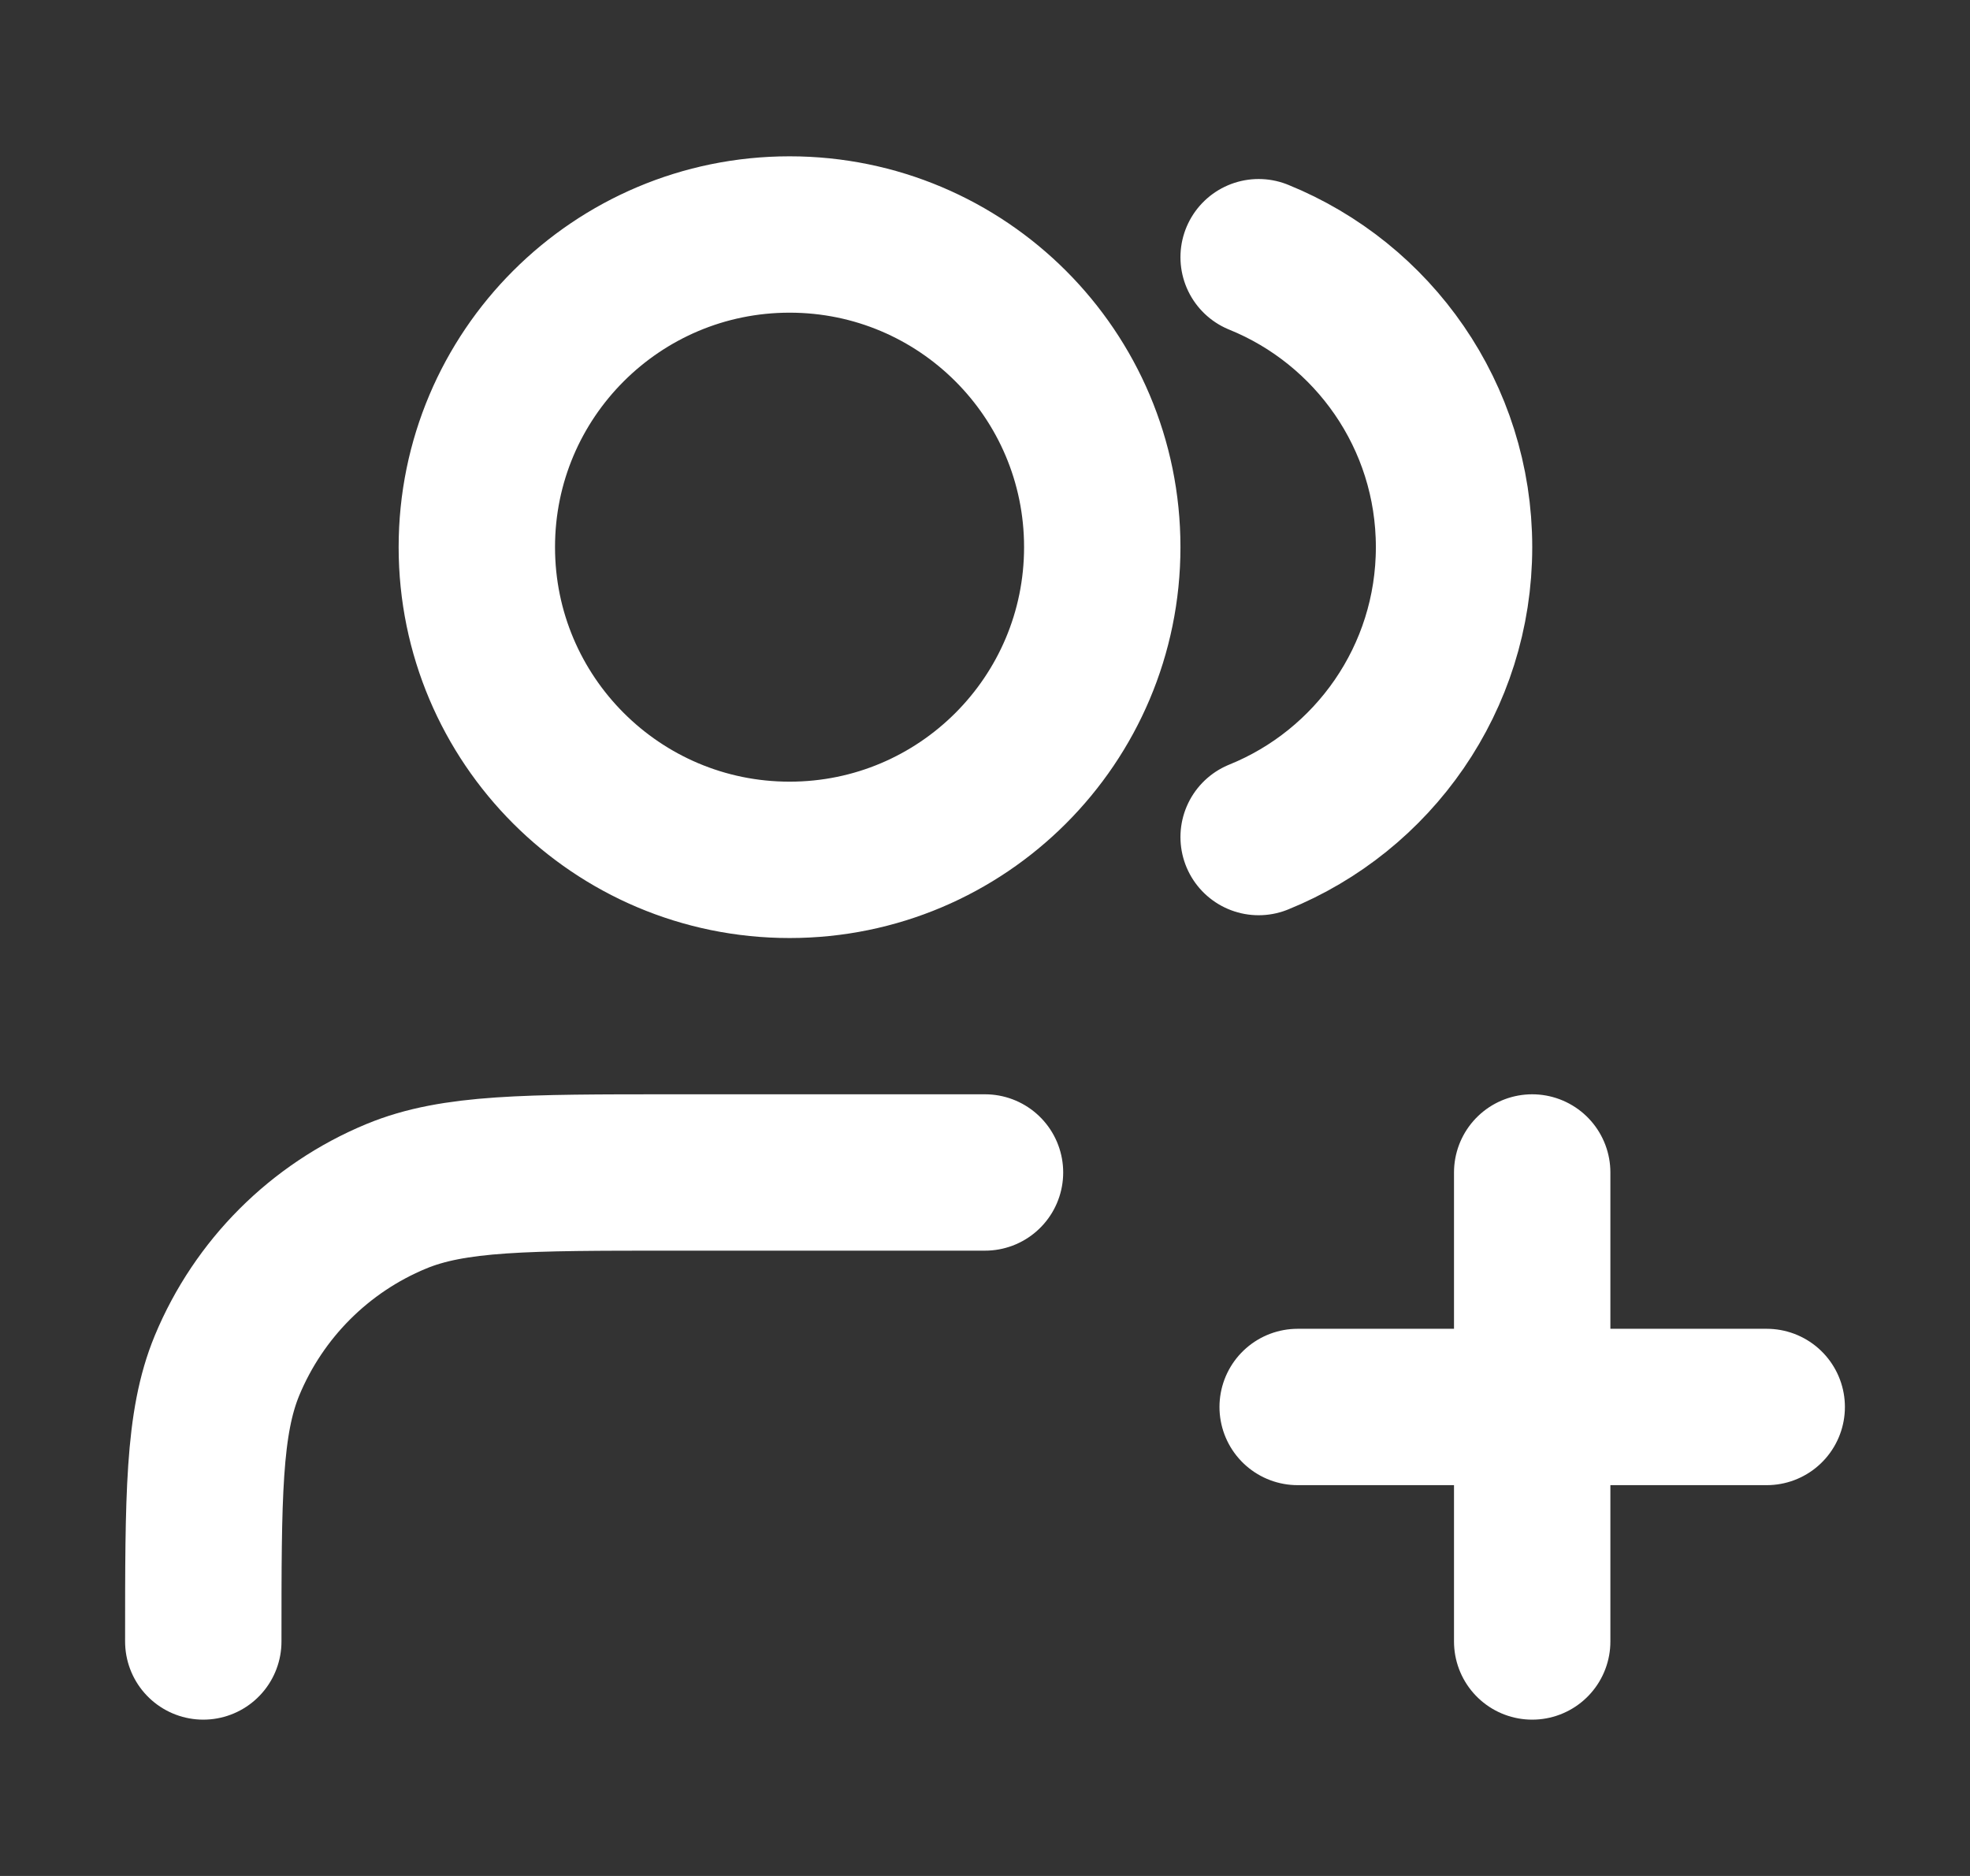 <svg width="21" height="20" viewBox="0 0 21 20" fill="none" xmlns="http://www.w3.org/2000/svg">
<rect x="0" y="0" width="21" height="20" fill="#333333" stroke="none"/>
<g id="users-plus">
<path id="Icon" d="M16.333 17.5V12.5M13.833 15H18.833M10.5 12.5H7.167C5.613 12.5 4.837 12.5 4.224 12.754C3.408 13.092 2.759 13.741 2.42 14.558C2.167 15.17 2.167 15.947 2.167 17.5M13.417 2.742C14.638 3.237 15.5 4.434 15.5 5.833C15.5 7.232 14.638 8.43 13.417 8.924M11.75 5.833C11.75 7.674 10.258 9.167 8.417 9.167C6.576 9.167 5.083 7.674 5.083 5.833C5.083 3.992 6.576 2.5 8.417 2.5C10.258 2.5 11.75 3.992 11.75 5.833Z" stroke="white" stroke-width="1.667" stroke-linecap="round" stroke-linejoin="round"/>
</g>
</svg>
